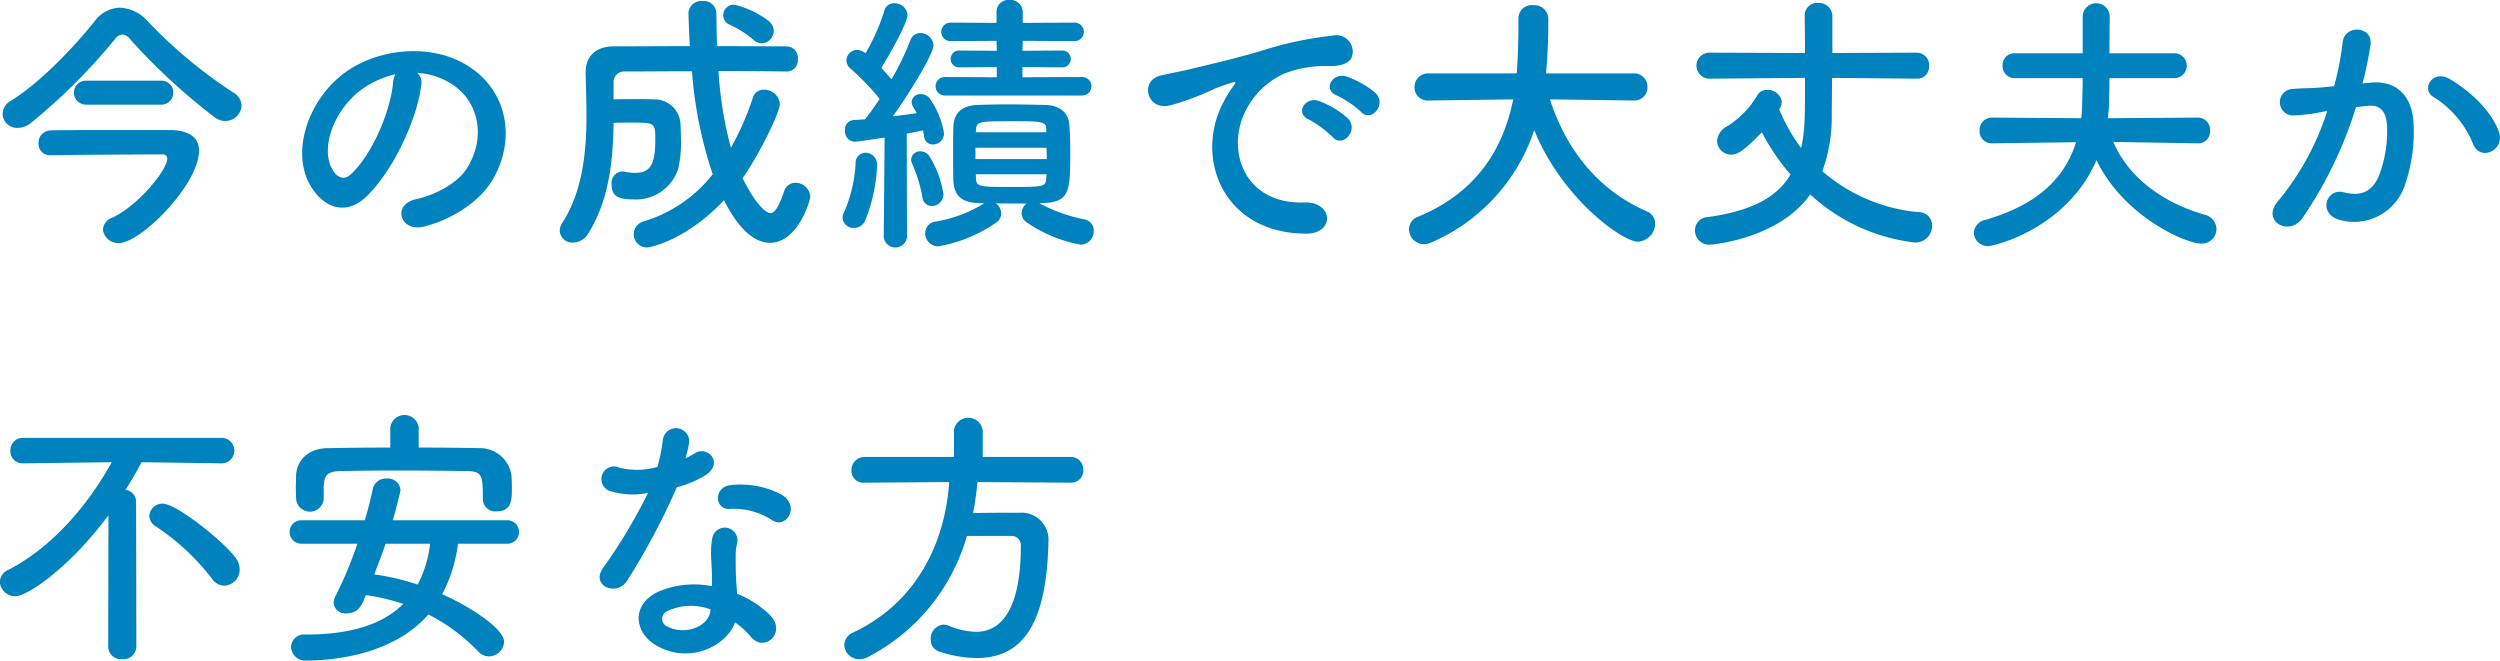 <svg xmlns="http://www.w3.org/2000/svg" width="289.53" height="76.5"><path d="M27.98 12.25a1.854 1.854 0 00-1.02-1.57 54.981 54.981 0 01-9.89-8.26A4.557 4.557 0 0013.9.89a3.746 3.746 0 00-2.91 1.53c-2.34 2.95-6.3 7.14-9.73 9.25a1.82 1.82 0 00-.96 1.51 1.667 1.667 0 001.73 1.63 2.562 2.562 0 001.6-.61 67.691 67.691 0 009.63-9.6 1.27 1.27 0 01.9-.61 1.358 1.358 0 01.96.61 70.939 70.939 0 009.79 9.02 2.037 2.037 0 001.15.39 1.894 1.894 0 001.92-1.76zm-9.37-.13a1.392 1.392 0 100-2.78h-8.58a1.392 1.392 0 100 2.78h8.58zm1.18 2.94h-3.78c-3.9 0-9.08 0-10.14.04a1.43 1.43 0 00-1.41 1.5 1.323 1.323 0 001.41 1.38h.07c1.21-.04 10.62-.1 12.86-.1a.492.492 0 01.57.48c0 1.34-3.39 5.47-6.36 6.85a1.559 1.559 0 00-1.09 1.37 1.776 1.776 0 001.85 1.57c2.53 0 9.28-6.78 9.28-10.69 0-1.47-1.02-2.33-3.26-2.4zm28.54-6.62a8.344 8.344 0 013.97 1.28c3.17 2.02 4.03 6.21 1.76 9.79-1.05 1.66-3.52 3.04-5.95 3.58-2.75.64-1.76 3.88 1.06 3.14 3.16-.83 6.3-2.82 7.8-5.28 2.79-4.57 1.99-10.46-2.97-13.44-4.03-2.43-9.89-1.98-13.83.74-4.28 2.97-6.43 8.93-4.41 12.89 1.41 2.75 4.09 4 6.56 1.73 3.07-2.85 5.95-8.89 6.46-12.96a1.568 1.568 0 00-.45-1.47zm-2.52.16a2.261 2.261 0 00-.29.99c-.32 3.46-2.56 8.54-4.96 10.66-.8.7-1.63.22-2.11-.71-1.35-2.46.25-6.72 3.23-9.02a10.492 10.492 0 014.13-1.92zm42.43-3.58a1.469 1.469 0 001.37-1.44 1.563 1.563 0 00-.6-1.16A10.66 10.66 0 0085.04.54a1.224 1.224 0 00-1.28 1.21 1.187 1.187 0 00.77 1.12 11.851 11.851 0 012.72 1.73 1.486 1.486 0 00.99.42zm2.94 3.26a1.294 1.294 0 001.22-1.44 1.329 1.329 0 00-1.28-1.47c-2.56 0-5.28-.03-8.07-.03-.06-1.32-.06-2.56-.09-3.78A1.444 1.444 0 0081.39.12a1.5 1.5 0 00-1.66 1.34c0 .16.09 2.88.16 3.88-3.01 0-6.02.03-8.83.03-2.21 0-3.24 1.31-3.24 3.01v.06c.04 1.5.1 3.17.1 4.86 0 4.23-.42 8.8-2.78 12.48a1.736 1.736 0 00-.32.96 1.45 1.45 0 001.56 1.35 2.122 2.122 0 001.76-1.06c2.47-4 2.85-8.58 2.92-12.8.7-.03 1.4-.03 2.07-.03 2.76 0 2.76.03 2.76 2.05 0 2.97-.68 3.77-2.4 3.77a5.727 5.727 0 01-1.12-.13 1.461 1.461 0 00-.36-.03 1.34 1.34 0 00-1.18 1.51c0 1.44.93 1.72 2.5 1.72a5.137 5.137 0 005.21-3.52 13.4 13.4 0 00.32-3.45c0-.8-.03-1.5-.06-1.89a3 3 0 00-3.11-2.72c-.6-.03-1.4-.03-2.2-.03-.84 0-1.67 0-2.43.03V9.59a1.223 1.223 0 011.31-1.31c2.49 0 5.12-.03 7.77-.03a48.732 48.732 0 002.4 11.93 16 16 0 01-7.93 5.44 1.566 1.566 0 00-1.22 1.51 1.525 1.525 0 001.57 1.53c.29 0 4.48-.8 8.89-5.47 2.24 4.48 4.36 4.93 5.32 4.93 3.2 0 4.67-4.83 4.67-5.38a1.725 1.725 0 00-1.73-1.57 1.349 1.349 0 00-1.31 1.03c-.61 1.73-1.06 2.49-1.6 2.49-.13 0-1.31-.25-3.2-4.06 1.85-2.59 4.32-7.58 4.32-8.61a1.817 1.817 0 00-1.86-1.63 1.266 1.266 0 00-1.25.87 32.542 32.542 0 01-2.56 5.85 43.871 43.871 0 01-1.44-8.89c2.66 0 5.32.03 7.94.06h.03zm34.15 2.78a1.07 1.07 0 100-2.14l-6.92.03V7.77l4.52.03a.98.98 0 100-1.95l-4.52.03.04-1.15 5.92.03a1.073 1.073 0 100-2.14l-5.92.03V1.4a1.431 1.431 0 00-1.54-1.41 1.381 1.381 0 00-1.5 1.41v1.25l-5.25-.03a1.073 1.073 0 100 2.14l5.25-.03.03 1.15-4.29-.03a.978.978 0 100 1.95l4.29-.03v1.18l-6.02-.03a1.07 1.07 0 100 2.14h15.91zm-4.48 12.45c3.07-.1 3.1-1.47 3.1-5.85 0-1.12-.03-2.24-.1-3.14-.09-1.44-1.08-2.34-2.84-2.37-1.41-.03-2.92-.06-4.36-.06-1.18 0-2.33.03-3.42.06-2.21.1-2.78 1.31-2.82 2.56-.03.93-.03 2.02-.03 3.07 0 1.09 0 2.18.03 3.11.07 1.69.9 2.56 2.85 2.62l.74.03a.826.826 0 00-.13.07 15.4 15.4 0 01-5.44 2.04 1.354 1.354 0 00-1.28 1.38 1.5 1.5 0 001.5 1.5 16.793 16.793 0 006.72-2.75 1.29 1.29 0 00.58-1.09 1.454 1.454 0 00-.64-1.15c.83.03 1.7.03 2.53.03h1.05a1.456 1.456 0 00-.57 1.12 1.246 1.246 0 00.54 1.03 15.968 15.968 0 006.34 2.62 1.558 1.558 0 001.47-1.6 1.317 1.317 0 00-1.12-1.34 18.523 18.523 0 01-5.18-1.86zm-18.5 3.65a1.353 1.353 0 102.69 0l-.03-11.68c.83-.16 1.5-.29 1.88-.38a3.779 3.779 0 01.13.67 1 1 0 001.03.96 1.286 1.286 0 001.28-1.28 9.622 9.622 0 00-1.7-4.1 1.26 1.26 0 00-.99-.45.983.983 0 00-1.06.9 1.335 1.335 0 00.19.61 7.317 7.317 0 01.39.7c-.64.1-1.66.23-2.75.35 1.95-2.72 4.7-7.2 4.7-8.22a1.515 1.515 0 00-1.54-1.41 1.181 1.181 0 00-1.12.8 32.756 32.756 0 01-2.2 4.55c-.35-.39-.77-.87-1.19-1.32.84-1.31 3.04-5.18 3.04-6.14a1.476 1.476 0 00-1.53-1.34 1.114 1.114 0 00-1.15.86 23.619 23.619 0 01-2.18 4.93.539.539 0 00-.19-.13 1.606 1.606 0 00-.8-.26A1.245 1.245 0 0098.03 7a1.231 1.231 0 00.45.93 28.181 28.181 0 013.39 3.52 28.918 28.918 0 01-1.69 2.37c-.52.03-1 .06-1.38.09a1.06 1.06 0 00-.93 1.19 1.173 1.173 0 001.09 1.31c.29 0 1.47-.16 3.49-.48zm5.57-3.3a1.351 1.351 0 001.34-1.37 11.5 11.5 0 00-1.66-4.45 1.236 1.236 0 00-.99-.51 1.01 1.01 0 00-1.09.96 1.173 1.173 0 00.09.41 17.354 17.354 0 011.22 3.91 1.087 1.087 0 001.09 1.05zm-7.74 1.73a19.2 19.2 0 001.4-6.43 1.362 1.362 0 00-1.34-1.47 1.151 1.151 0 00-1.15 1.21 16.169 16.169 0 01-1.35 5.7 1.628 1.628 0 00-.16.61 1.235 1.235 0 001.32 1.18 1.387 1.387 0 001.28-.8zm20.99-10.27h-8.16l.03-.32c.06-.93.41-.96 3.97-.96 3.39 0 4.16 0 4.16.86v.42zm.03 1.79c0 .45.03.87.03 1.31h-8.26v-1.31h8.23zm-.03 3.58c-.07.96-.42.96-4.07.96-3.45 0-4 0-4.06-.86 0-.19-.03-.38-.03-.61h8.19zm36.44-7.74c1.16 1.28 3.04-.83 1.7-2.17a10.505 10.505 0 00-3.39-1.92c-1.57-.52-2.82 1.53-1.09 2.2a11.271 11.271 0 012.78 1.89zm-3.29 2.91c1.12 1.32 3.1-.73 1.79-2.14a10.463 10.463 0 00-3.36-2.02c-1.57-.57-2.85 1.41-1.15 2.15a12.449 12.449 0 012.72 2.01zm-3.07 11.2c3.39.03 3.16-3.74-.2-3.61-7.16.25-9.31-6.47-6.49-11.17a9.269 9.269 0 014.13-3.74 13.274 13.274 0 014.73-.9c2.24.13 2.95-.51 3.14-1.06a1.886 1.886 0 00-2.18-2.46 42.528 42.528 0 00-8.7 1.89c-3.27.93-6.08 1.57-7.65 1.95-1.02.26-2.88.61-3.55.77-2.56.54-1.7 4.22 1.12 3.45a27.756 27.756 0 002.88-.96c2.17-.83 1.63-.83 4.03-1.6.61-.19.77-.22.26.45a11.027 11.027 0 00-1.03 1.67c-3.49 6.43-.16 15.29 9.51 15.32zm37.98-15.42a1.516 1.516 0 001.57-1.57 1.54 1.54 0 00-1.6-1.57h-10.15l.1-1.24c.1-1.48.16-2.98.16-4.48v-.71A1.619 1.619 0 00177.55.6a1.535 1.535 0 00-1.7 1.5v1.32c0 .25 0 2.24-.19 5.08h-10.2a1.557 1.557 0 00-1.64 1.6 1.5 1.5 0 001.6 1.54h.04l9.79-.13c-1.12 5.51-4.04 10.69-10.98 13.57a1.576 1.576 0 00-1.09 1.47 1.749 1.749 0 001.73 1.73 2.166 2.166 0 00.83-.19 21.511 21.511 0 0011.94-13.03c3.23 7.97 10.24 12.93 12 12.93a2.124 2.124 0 002.01-2.08 1.52 1.52 0 00-.99-1.44c-5.05-2.21-9.09-6.46-11.2-12.96l9.7.13h.03zM222 9.11a1.372 1.372 0 001.41-1.47 1.437 1.437 0 00-1.44-1.54l-9.76.04V1.75a1.561 1.561 0 00-1.67-1.41 1.429 1.429 0 00-1.53 1.44v.04c0 .7.03 2.4.03 4.32l-11.01-.04a1.506 1.506 0 100 3.01l11.01-.09c0 4.67 0 6.11-.45 8.12a19.957 19.957 0 01-2.53-4.48 1.674 1.674 0 00.29-.86 1.606 1.606 0 00-1.7-1.38 1.236 1.236 0 00-1.15.64 10.28 10.28 0 01-3.52 3.59 2.053 2.053 0 00-1.12 1.69 1.628 1.628 0 001.64 1.57c.76 0 1.56-.54 3.55-2.59a24.518 24.518 0 003.32 4.89c-1.56 2.63-4.51 4.23-9.59 4.93a1.533 1.533 0 00-1.48 1.54 1.639 1.639 0 001.7 1.66c.19 0 8-.64 11.65-5.82a21.42 21.42 0 0012.19 5.57 1.937 1.937 0 001.92-1.96 1.53 1.53 0 00-1.54-1.56 19.686 19.686 0 01-11.17-4.74 18.39 18.39 0 001.09-6.49c0-.68.03-2.4.03-4.32l9.8.09h.03zm32.61 7.49a1.362 1.362 0 001.34-1.47 1.4 1.4 0 00-1.38-1.51l-10.46.07c.06-.45.1-.93.13-1.38 0-.25.06-1.6.06-3.26h7.59a1.442 1.442 0 000-2.88h-7.59c0-1.73.03-3.36.03-4.23a1.565 1.565 0 10-3.13 0v4.23h-7.84a1.373 1.373 0 00-1.44 1.44 1.394 1.394 0 001.44 1.44h7.84c0 1.66-.07 3.01-.07 3.2-.03.48-.03.99-.09 1.44l-10.3-.07a1.422 1.422 0 00-1.48 1.51 1.4 1.4 0 001.44 1.47h.04l9.69-.13c-1.31 4.22-4.54 7.26-10.49 8.99a1.655 1.655 0 00-1.35 1.51 1.619 1.619 0 001.7 1.53c.54 0 9.02-1.92 12.51-9.95 3.2 6.62 10.43 9.66 12.09 9.66a1.691 1.691 0 001.8-1.69 1.76 1.76 0 00-1.41-1.67c-4.51-1.28-8.71-4.12-10.53-8.41l9.82.16h.04zm34.78-1.38c-.86-2.3-3.14-4.57-5.7-6.08-1.98-1.15-3.39 1.25-1.82 2.12a11.483 11.483 0 014.58 5.5c.86 1.98 3.74.58 2.94-1.54zm-15.78-5.56a41.545 41.545 0 00.93-4.52c.26-2.14-3.01-2.33-3.23-.25a34.565 34.565 0 01-.99 5.09l-1.6.16c-1.15.09-2.14.06-3.14.16a1.537 1.537 0 10.1 3.07 21.179 21.179 0 003.45-.45l.39-.06a30.961 30.961 0 01-5.66 10.39c-2.08 2.34 1.24 4.2 2.78 2.02a47.33 47.33 0 006.21-12.86c.51-.07.99-.13 1.47-.16 1.47-.13 2.14.8 2.14 2.75a14.32 14.32 0 01-1.02 5.53c-.9 1.89-2.24 2.18-4.07 1.73-1.95-.48-2.97 2.47-.44 3.2a6.2 6.2 0 007.52-3.84 18.926 18.926 0 001.08-7.13c-.12-3.59-2.17-5.15-4.86-4.93zM26 67.83a1.866 1.866 0 001.76-1.89 2.25 2.25 0 00-.45-1.31c-1.57-2.11-6.94-6.3-8.45-6.3a1.508 1.508 0 00-1.57 1.41 1.484 1.484 0 00.77 1.24A26.46 26.46 0 0124.53 67a1.769 1.769 0 001.47.83zM12.53 74.9a1.481 1.481 0 001.63 1.44 1.5 1.5 0 001.63-1.44l-.03-16.8a1.387 1.387 0 00-1.22-1.37c.64-1.03 1.28-2.11 1.86-3.2l9.25.13h.03a1.475 1.475 0 00-.03-2.95H2.7a1.444 1.444 0 00-1.5 1.51 1.4 1.4 0 001.47 1.44h.03l10.24-.13c-2.72 4.93-6.88 9.85-12 12.48a1.561 1.561 0 00-.96 1.37 1.777 1.777 0 001.8 1.67c1.47 0 6.49-3.55 10.78-9.38zm35.96-25.4a1.66 1.66 0 00-3.29 0v2.33c-2.43 0-4.83.03-7.23.07-2.47.03-3.62 1.6-3.68 3.16 0 .52-.03 1-.03 1.44 0 .42.03.84.03 1.25a1.606 1.606 0 003.2.07v-1.54c.09-1.18.32-1.7 2.04-1.73 1.92-.03 4.13-.06 6.37-.06 2.75 0 5.57.03 8.07.06 1.88.03 1.95.45 1.95 3.23v.07a1.436 1.436 0 001.6 1.37c1.69 0 1.76-1.28 1.76-2.46 0-.51 0-1.06-.03-1.54a3.673 3.673 0 00-3.59-3.32c-2.4-.04-4.8-.07-7.17-.07V49.5zM58.7 62.97a1.361 1.361 0 100-2.72H45.49c.44-1.51.89-3.33.89-3.52a1.455 1.455 0 00-1.6-1.31 1.538 1.538 0 00-1.6 1.18c-.25 1.22-.57 2.43-.93 3.65H34.9a1.36 1.36 0 100 2.72h6.49a46.1 46.1 0 01-2.56 6.11 1.756 1.756 0 00-.19.73 1.335 1.335 0 001.5 1.22c1.35 0 1.73-.86 2.24-2.11a24.379 24.379 0 014.32 1.02c-2.56 2.56-6.53 3.55-11.32 3.55a1.486 1.486 0 00-1.67 1.41 1.638 1.638 0 001.79 1.6c3.43 0 10.18-.8 14.11-5.34a21.469 21.469 0 015.8 4.32 1.689 1.689 0 001.21.54 1.784 1.784 0 001.76-1.69c0-1.54-4.03-4.13-7.17-5.51a16.89 16.89 0 001.83-5.85h5.66zm-8.89 0a13.5 13.5 0 01-1.44 4.73 28 28 0 00-5.03-1.18c.45-1.18.93-2.37 1.31-3.55h5.16zm39.68-2.69c1.56.99 3.23-1.66 1.05-2.98a10.184 10.184 0 00-5.89-1.12c-2.04.2-1.92 2.85-.16 2.76a8.223 8.223 0 015 1.34zm-14.44-3.2a62.149 62.149 0 01-5.24 8.74c-1.41 2.07 1.66 3.32 2.84 1.4a79.421 79.421 0 005.73-10.78 12.355 12.355 0 003.43-1.47c2.04-1.47.03-3.46-1.41-2.43a9.686 9.686 0 01-1.03.54 10.165 10.165 0 00.45-1.95 1.533 1.533 0 00-3.04-.29 20.519 20.519 0 01-.64 3.23 8.512 8.512 0 01-4.38.1 1.464 1.464 0 10-.93 2.75 8.767 8.767 0 004.22.16zm10.08 15.01a9.008 9.008 0 011.83 1.66c1.53 1.86 4.13-.42 2.3-2.43a11.5 11.5 0 00-3.9-2.56c-.03-.71-.1-1.38-.13-1.99-.03-.92-.03-1.72-.03-2.46a6.167 6.167 0 01.19-1.5 1.47 1.47 0 00-2.88-.58 9.607 9.607 0 00-.16 2.15c.03.8.1 1.6.1 2.39v1.12a10.547 10.547 0 00-6.15.61c-3.29 1.47-2.94 4.93.03 6.43 3.88 1.96 7.88-.28 8.8-2.84zm-2.84-1.51c-.04.1 0 .23-.04.32-.35 1.73-2.94 2.66-4.86 1.7a.973.973 0 01-.03-1.86 6.429 6.429 0 014.93-.16zm41.72-14.68a1.381 1.381 0 001.44-1.48 1.426 1.426 0 00-1.44-1.5h-10.2v-3.1a1.683 1.683 0 00-3.33 0v3.1h-10.37a1.511 1.511 0 00-1.5 1.57 1.362 1.362 0 001.47 1.41h.03l9.82-.07c-.48 7.04-3.77 13.95-11.1 17.41a1.613 1.613 0 00-1.05 1.44 1.712 1.712 0 001.76 1.66 2.059 2.059 0 00.92-.22 22.814 22.814 0 0011.52-14.05h5.06a1.074 1.074 0 011.18 1.19c0 9.24-3.61 9.91-5.18 9.91a8.723 8.723 0 01-3.17-.7 1.428 1.428 0 00-.61-.13 1.622 1.622 0 00-1.47 1.73 1.4 1.4 0 00.96 1.38 14.369 14.369 0 004.32.76c5.18 0 8.1-3.61 8.35-13.31v-.16a3.126 3.126 0 00-3.33-3.36c-1.72 0-3.64 0-5.4.04a35.647 35.647 0 00.51-3.59z" fill="#0082be" fill-rule="evenodd"/></svg>
